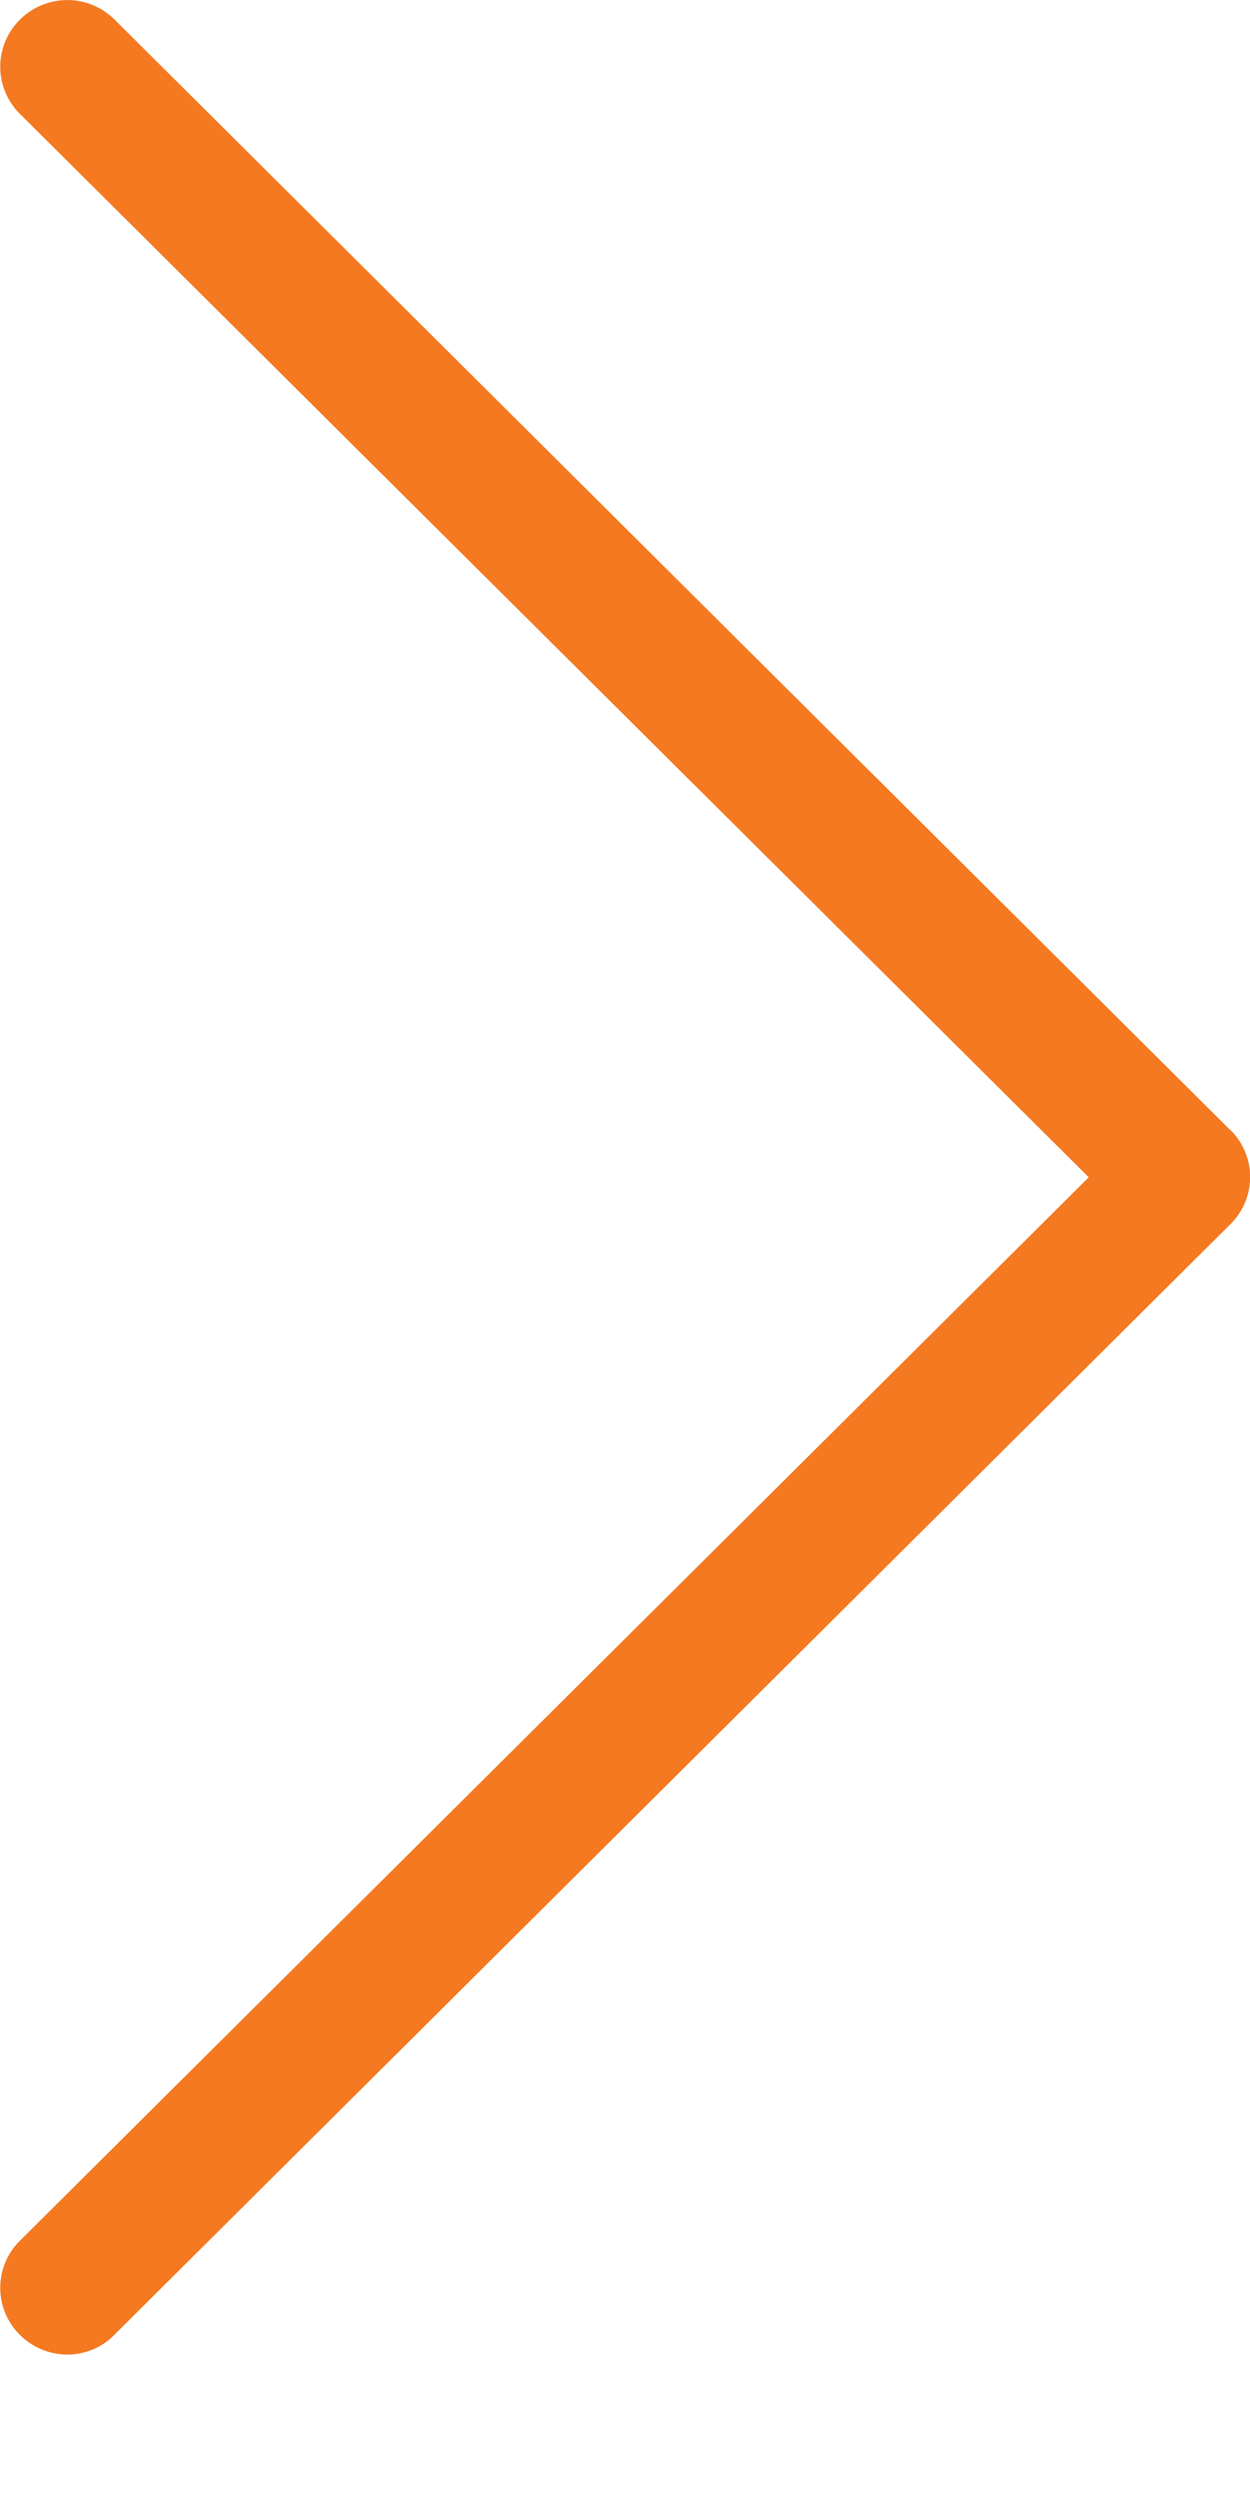 <svg xmlns="http://www.w3.org/2000/svg" width="6" height="12" viewBox="0 0 6 12"><path fill="#F47920" d="M5.907 5.426L.55.094a.322.322 0 0 0-.454 0 .318.318 0 0 0 0 .453l5.13 5.104-5.13 5.104a.318.318 0 0 0 0 .453.324.324 0 0 0 .226.094c.08 0 .164-.03.226-.094l5.358-5.332a.317.317 0 0 0 .002-.45z"/></svg>